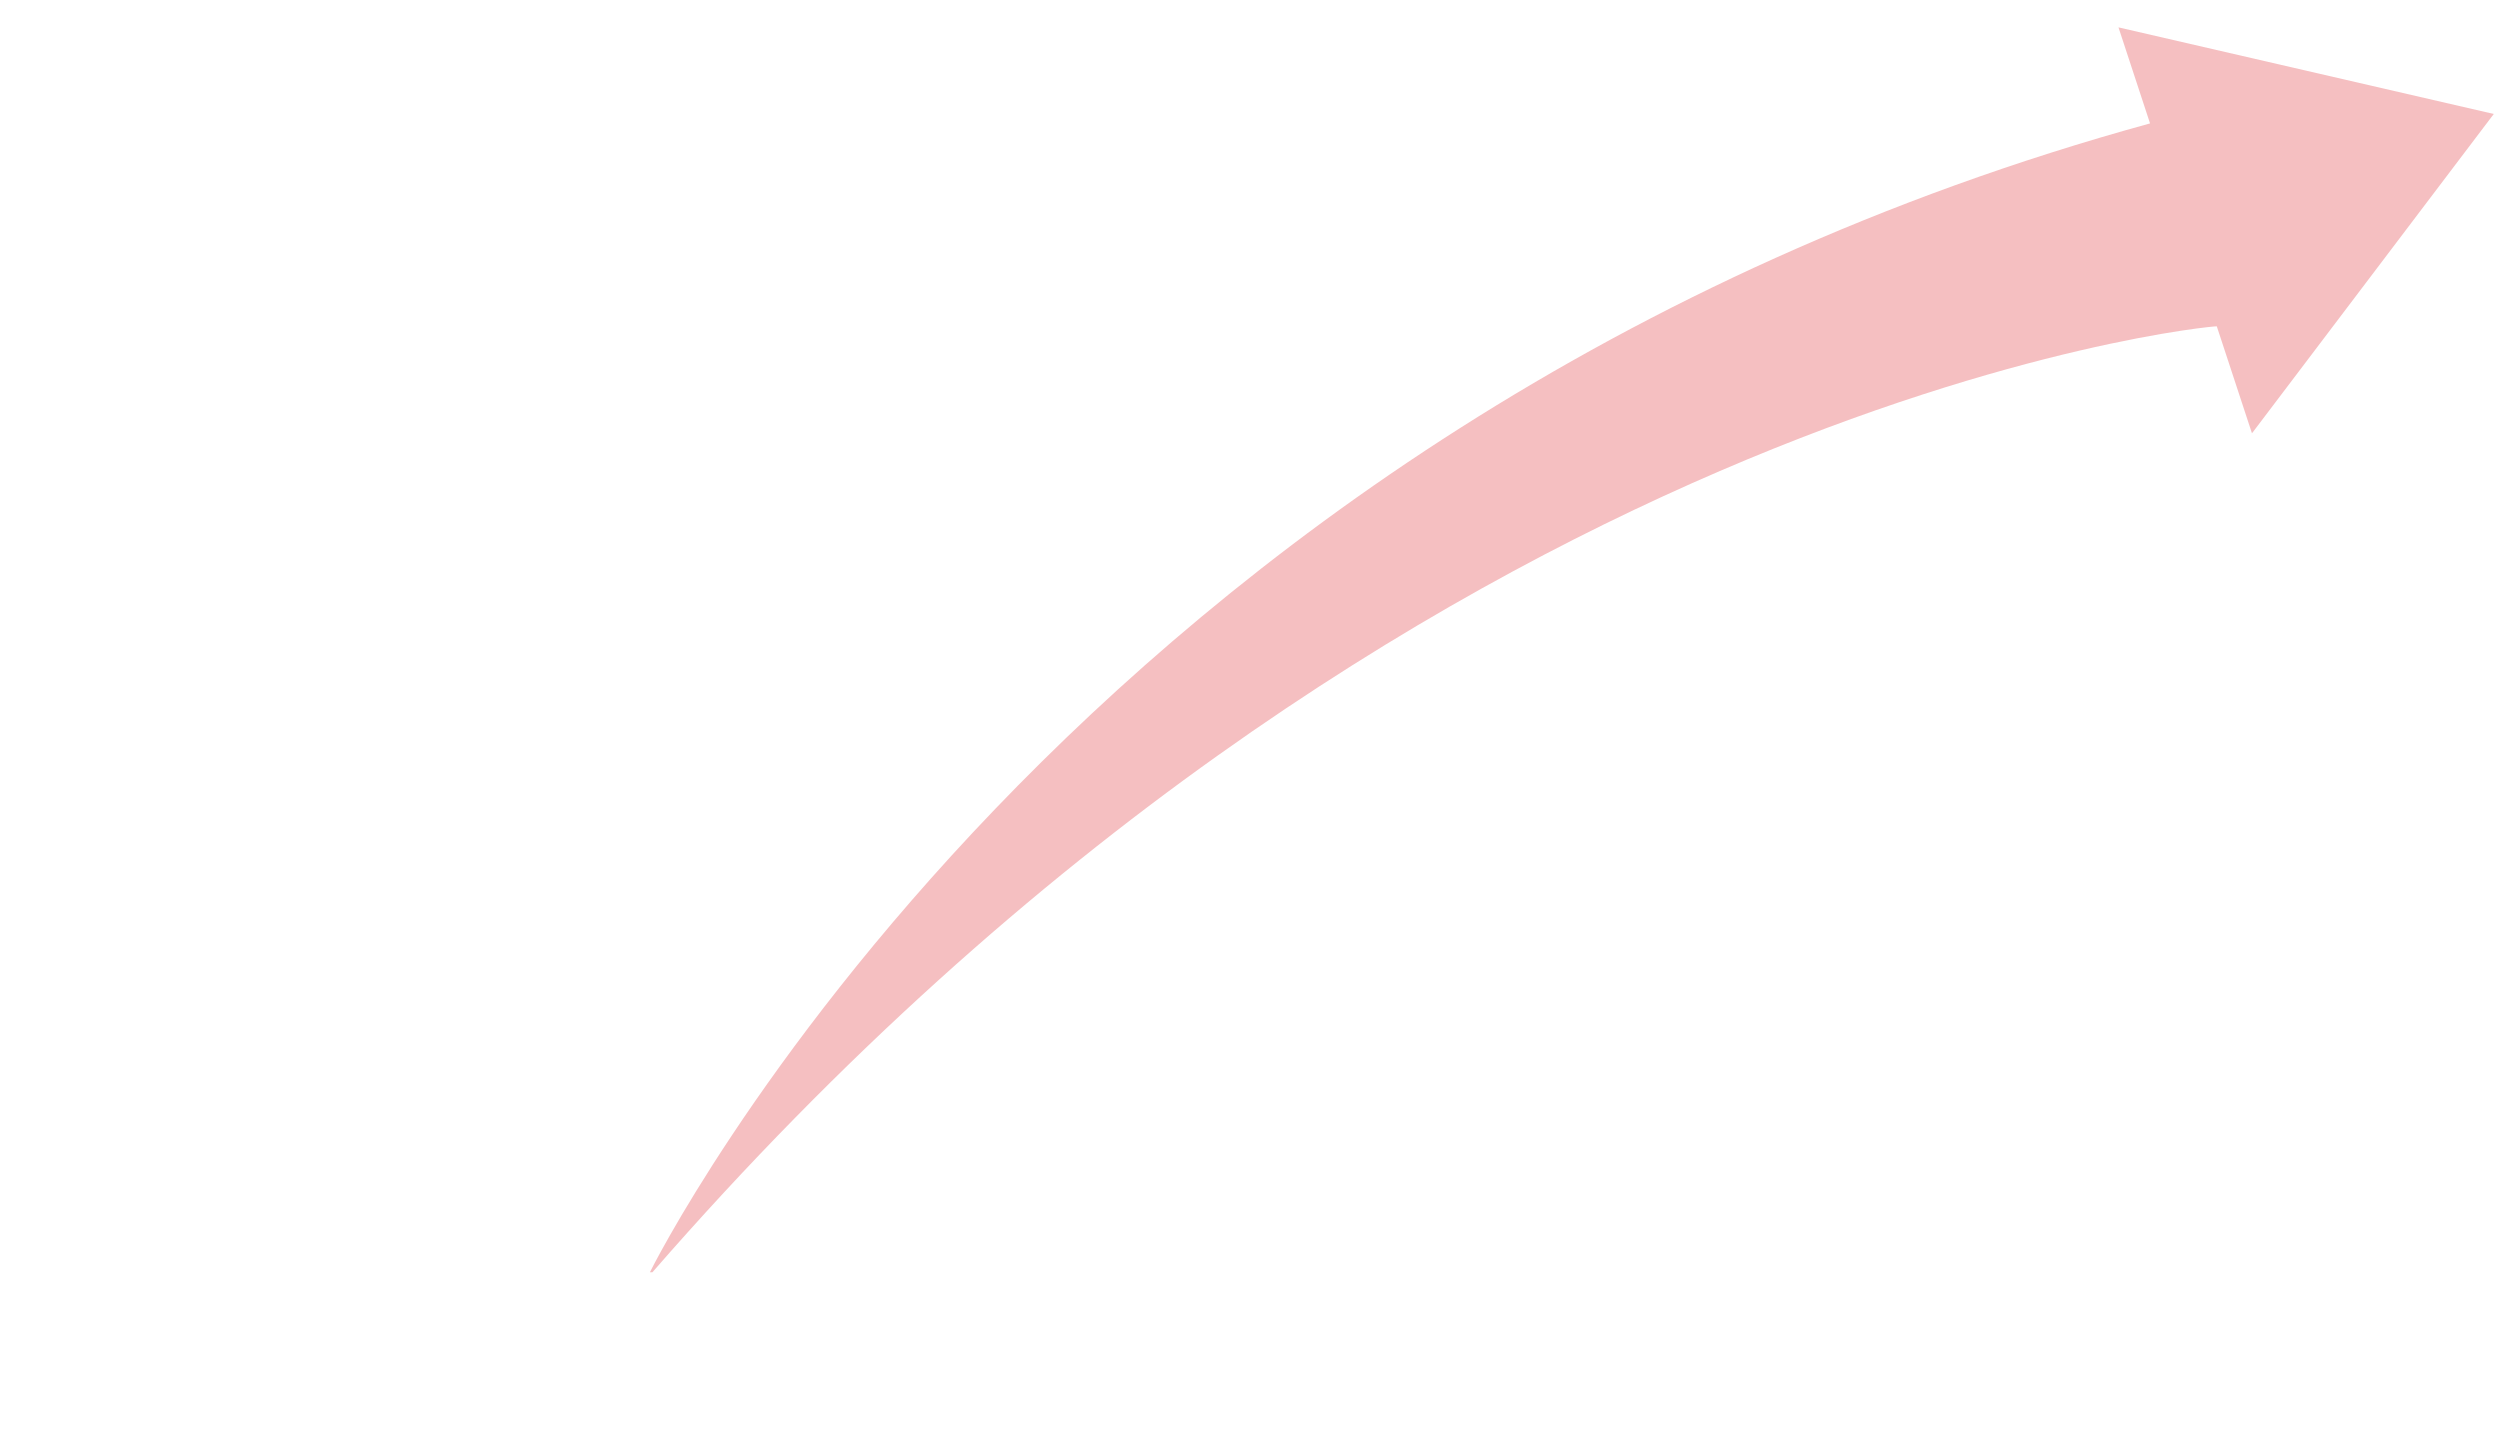 <svg xmlns="http://www.w3.org/2000/svg" xmlns:xlink="http://www.w3.org/1999/xlink" width="800" height="460" viewBox="0 0 800 460">
  <defs>
    <clipPath id="clip-path">
      <rect id="長方形_143" data-name="長方形 143" width="800" height="460" transform="translate(397 4069)" fill="#fff" stroke="#707070" stroke-width="1"/>
    </clipPath>
  </defs>
  <g id="graph02" transform="translate(-397 -4069)" clip-path="url(#clip-path)">
    <path id="パス_739" data-name="パス 739" d="M855.778,67.49l-120.1-27.711,10.1,30.733C400.353,165.35,265.738,438.138,265.738,438.138h.808c243.432-279.714,500.569-303.1,500.592-302.69l11.256,34.229Z" transform="translate(339.235 4037.98)" fill="#f5bfc1"/>
  </g>
</svg>
